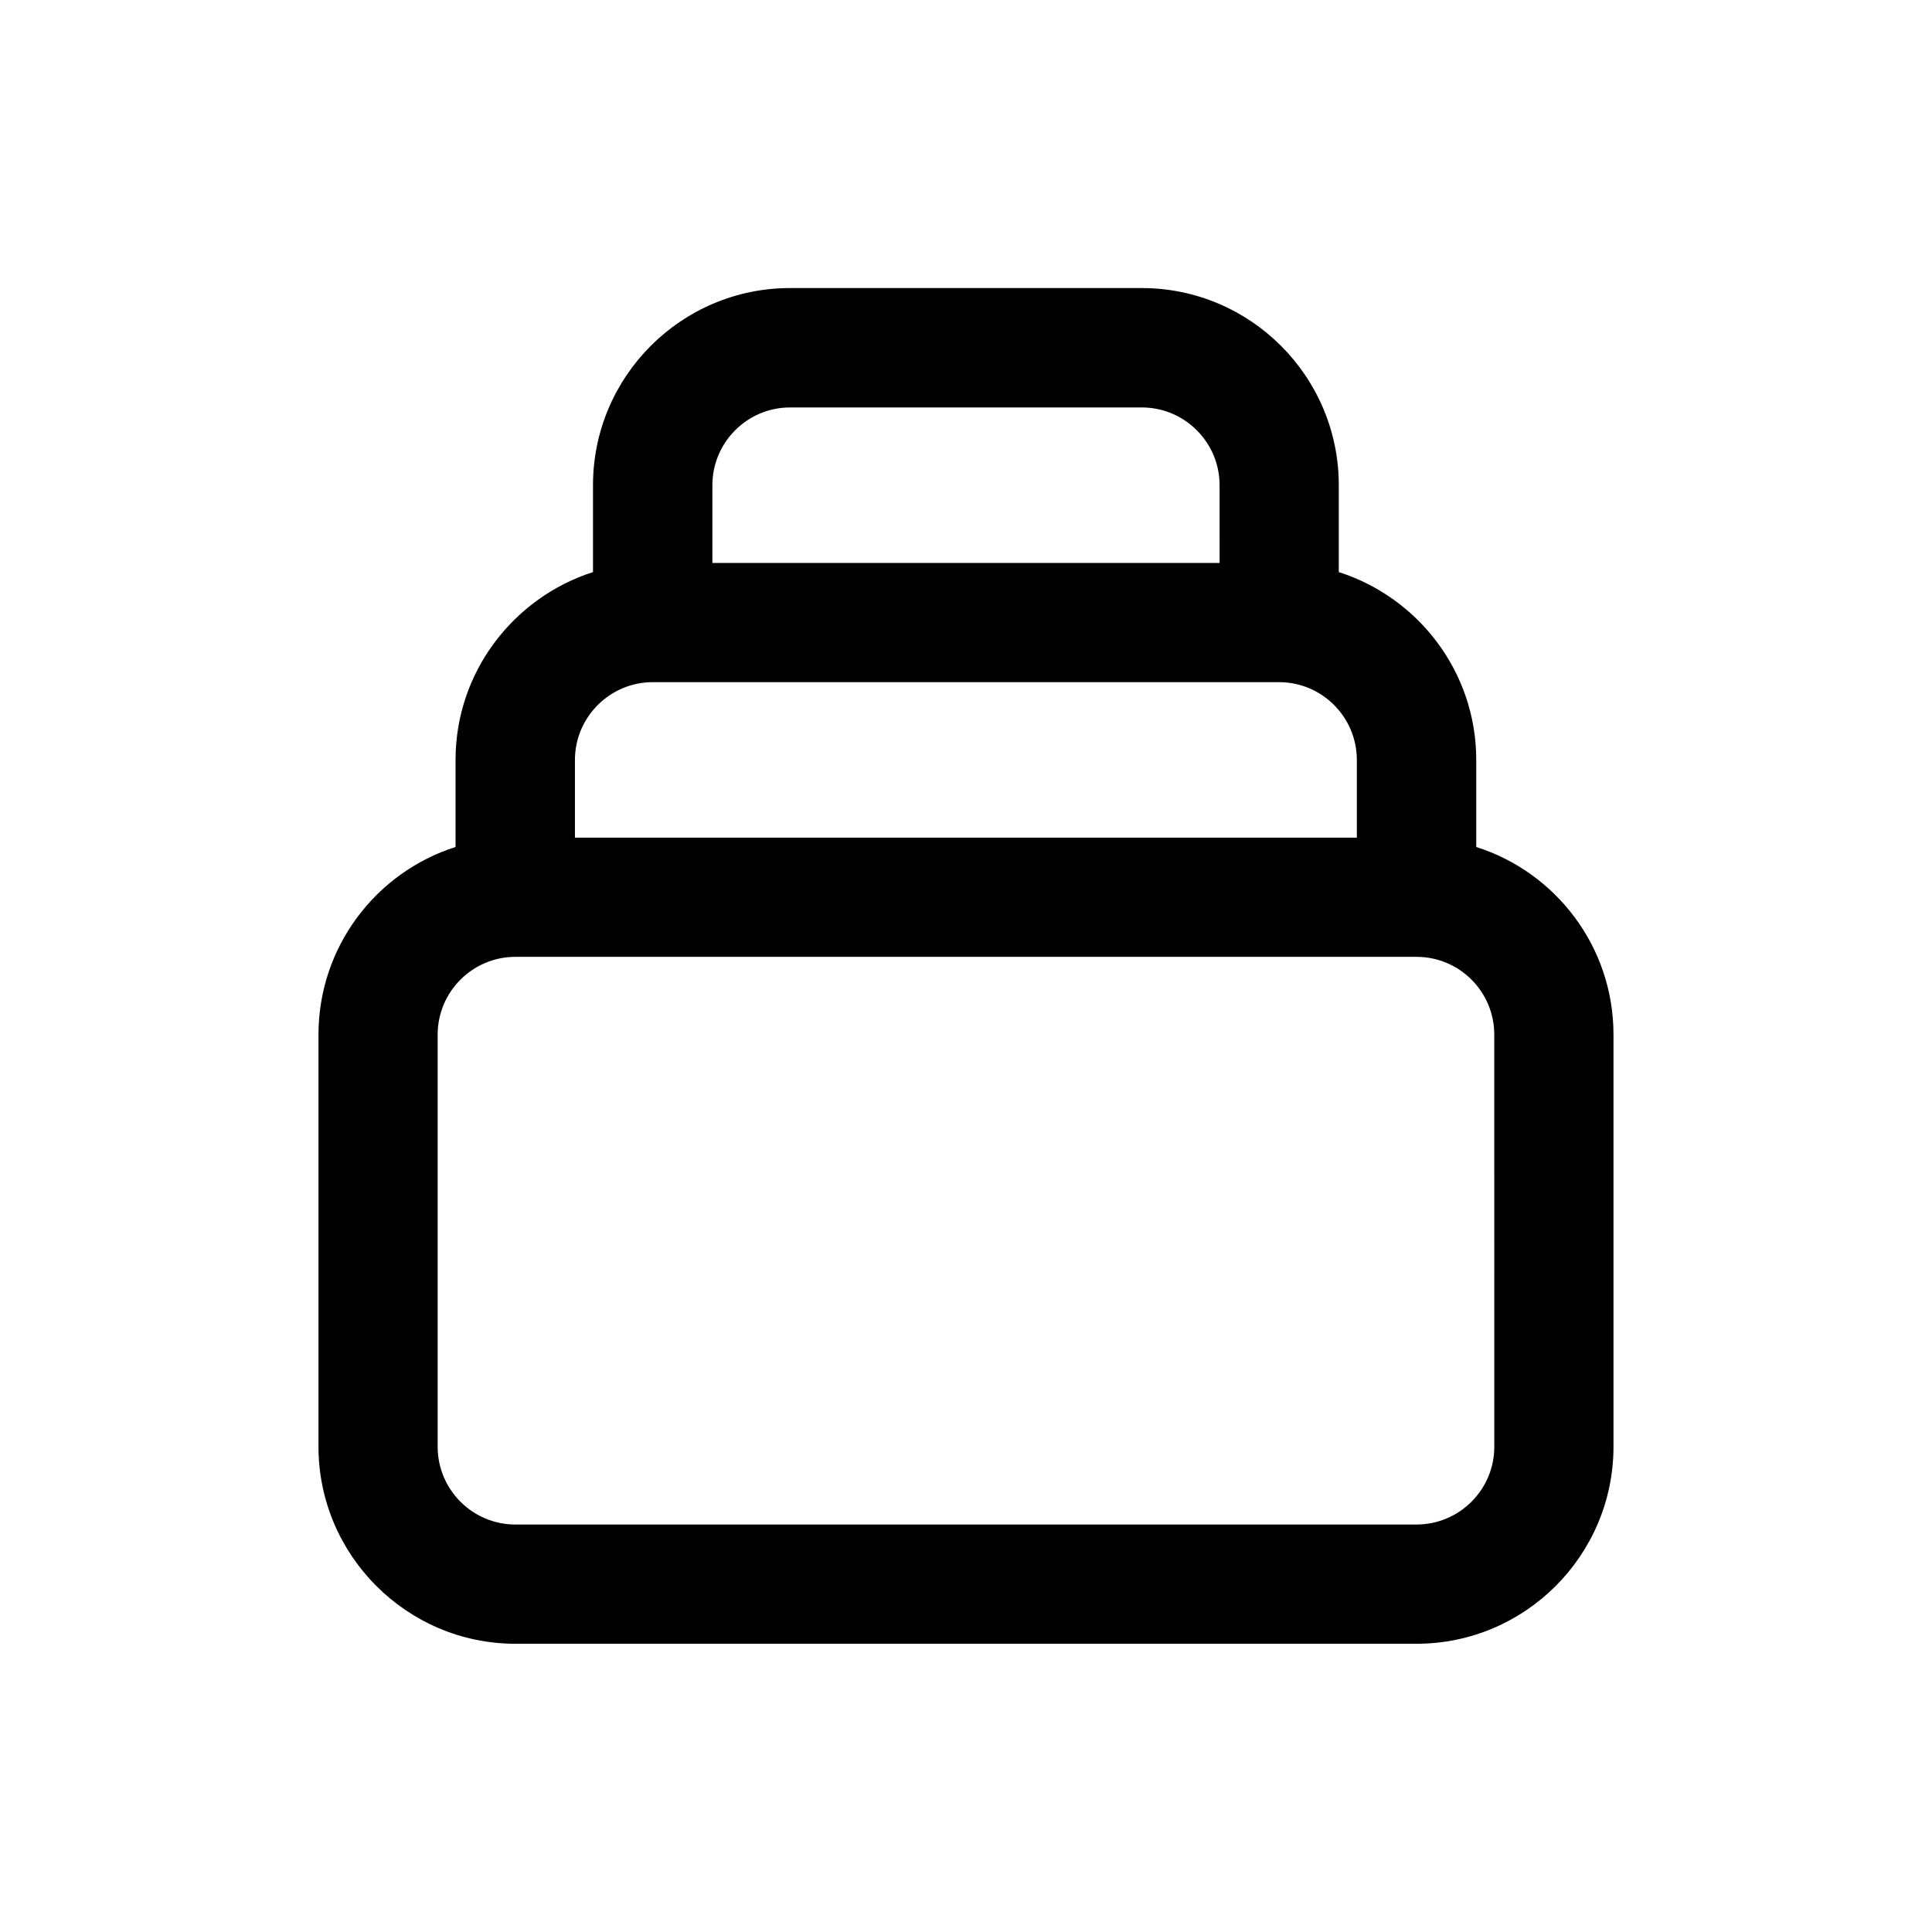 <?xml version="1.0" encoding="UTF-8"?>
<!-- Uploaded to: SVG Repo, www.svgrepo.com, Generator: SVG Repo Mixer Tools -->
<svg fill="#000000" width="800px" height="800px" version="1.1" viewBox="144 144 512 512" xmlns="http://www.w3.org/2000/svg">
 <path d="m535.22 368.46v-23.074c0-23.277-15.316-43.023-36.426-49.777v-23.023c0-28.816-23.426-52.246-52.195-52.246h-93.254c-28.766 0-52.195 23.426-52.195 52.246v23.023c-21.059 6.75-36.426 26.5-36.426 49.777v23.074c-21.059 6.699-36.324 26.449-36.324 49.727v109.18c0 28.766 23.426 52.246 52.195 52.246h238.8c28.766 0 52.195-23.426 52.195-52.246v-109.18c0-23.277-15.266-43.027-36.375-49.727zm-202.43-95.875c0-11.387 9.27-20.605 20.555-20.605h93.254c11.387 0 20.605 9.27 20.605 20.605l0.004 20.605h-134.42zm-36.426 72.801c0-11.336 9.27-20.605 20.605-20.605h166c11.387 0 20.605 9.27 20.605 20.605v20.605h-207.21zm243.64 182.02c0 11.387-9.27 20.605-20.605 20.605l-238.81 0.004c-11.387 0-20.605-9.27-20.605-20.605v-109.23c0-11.387 9.27-20.605 20.605-20.605h238.8c11.387 0 20.605 9.219 20.605 20.605z"/>
</svg>